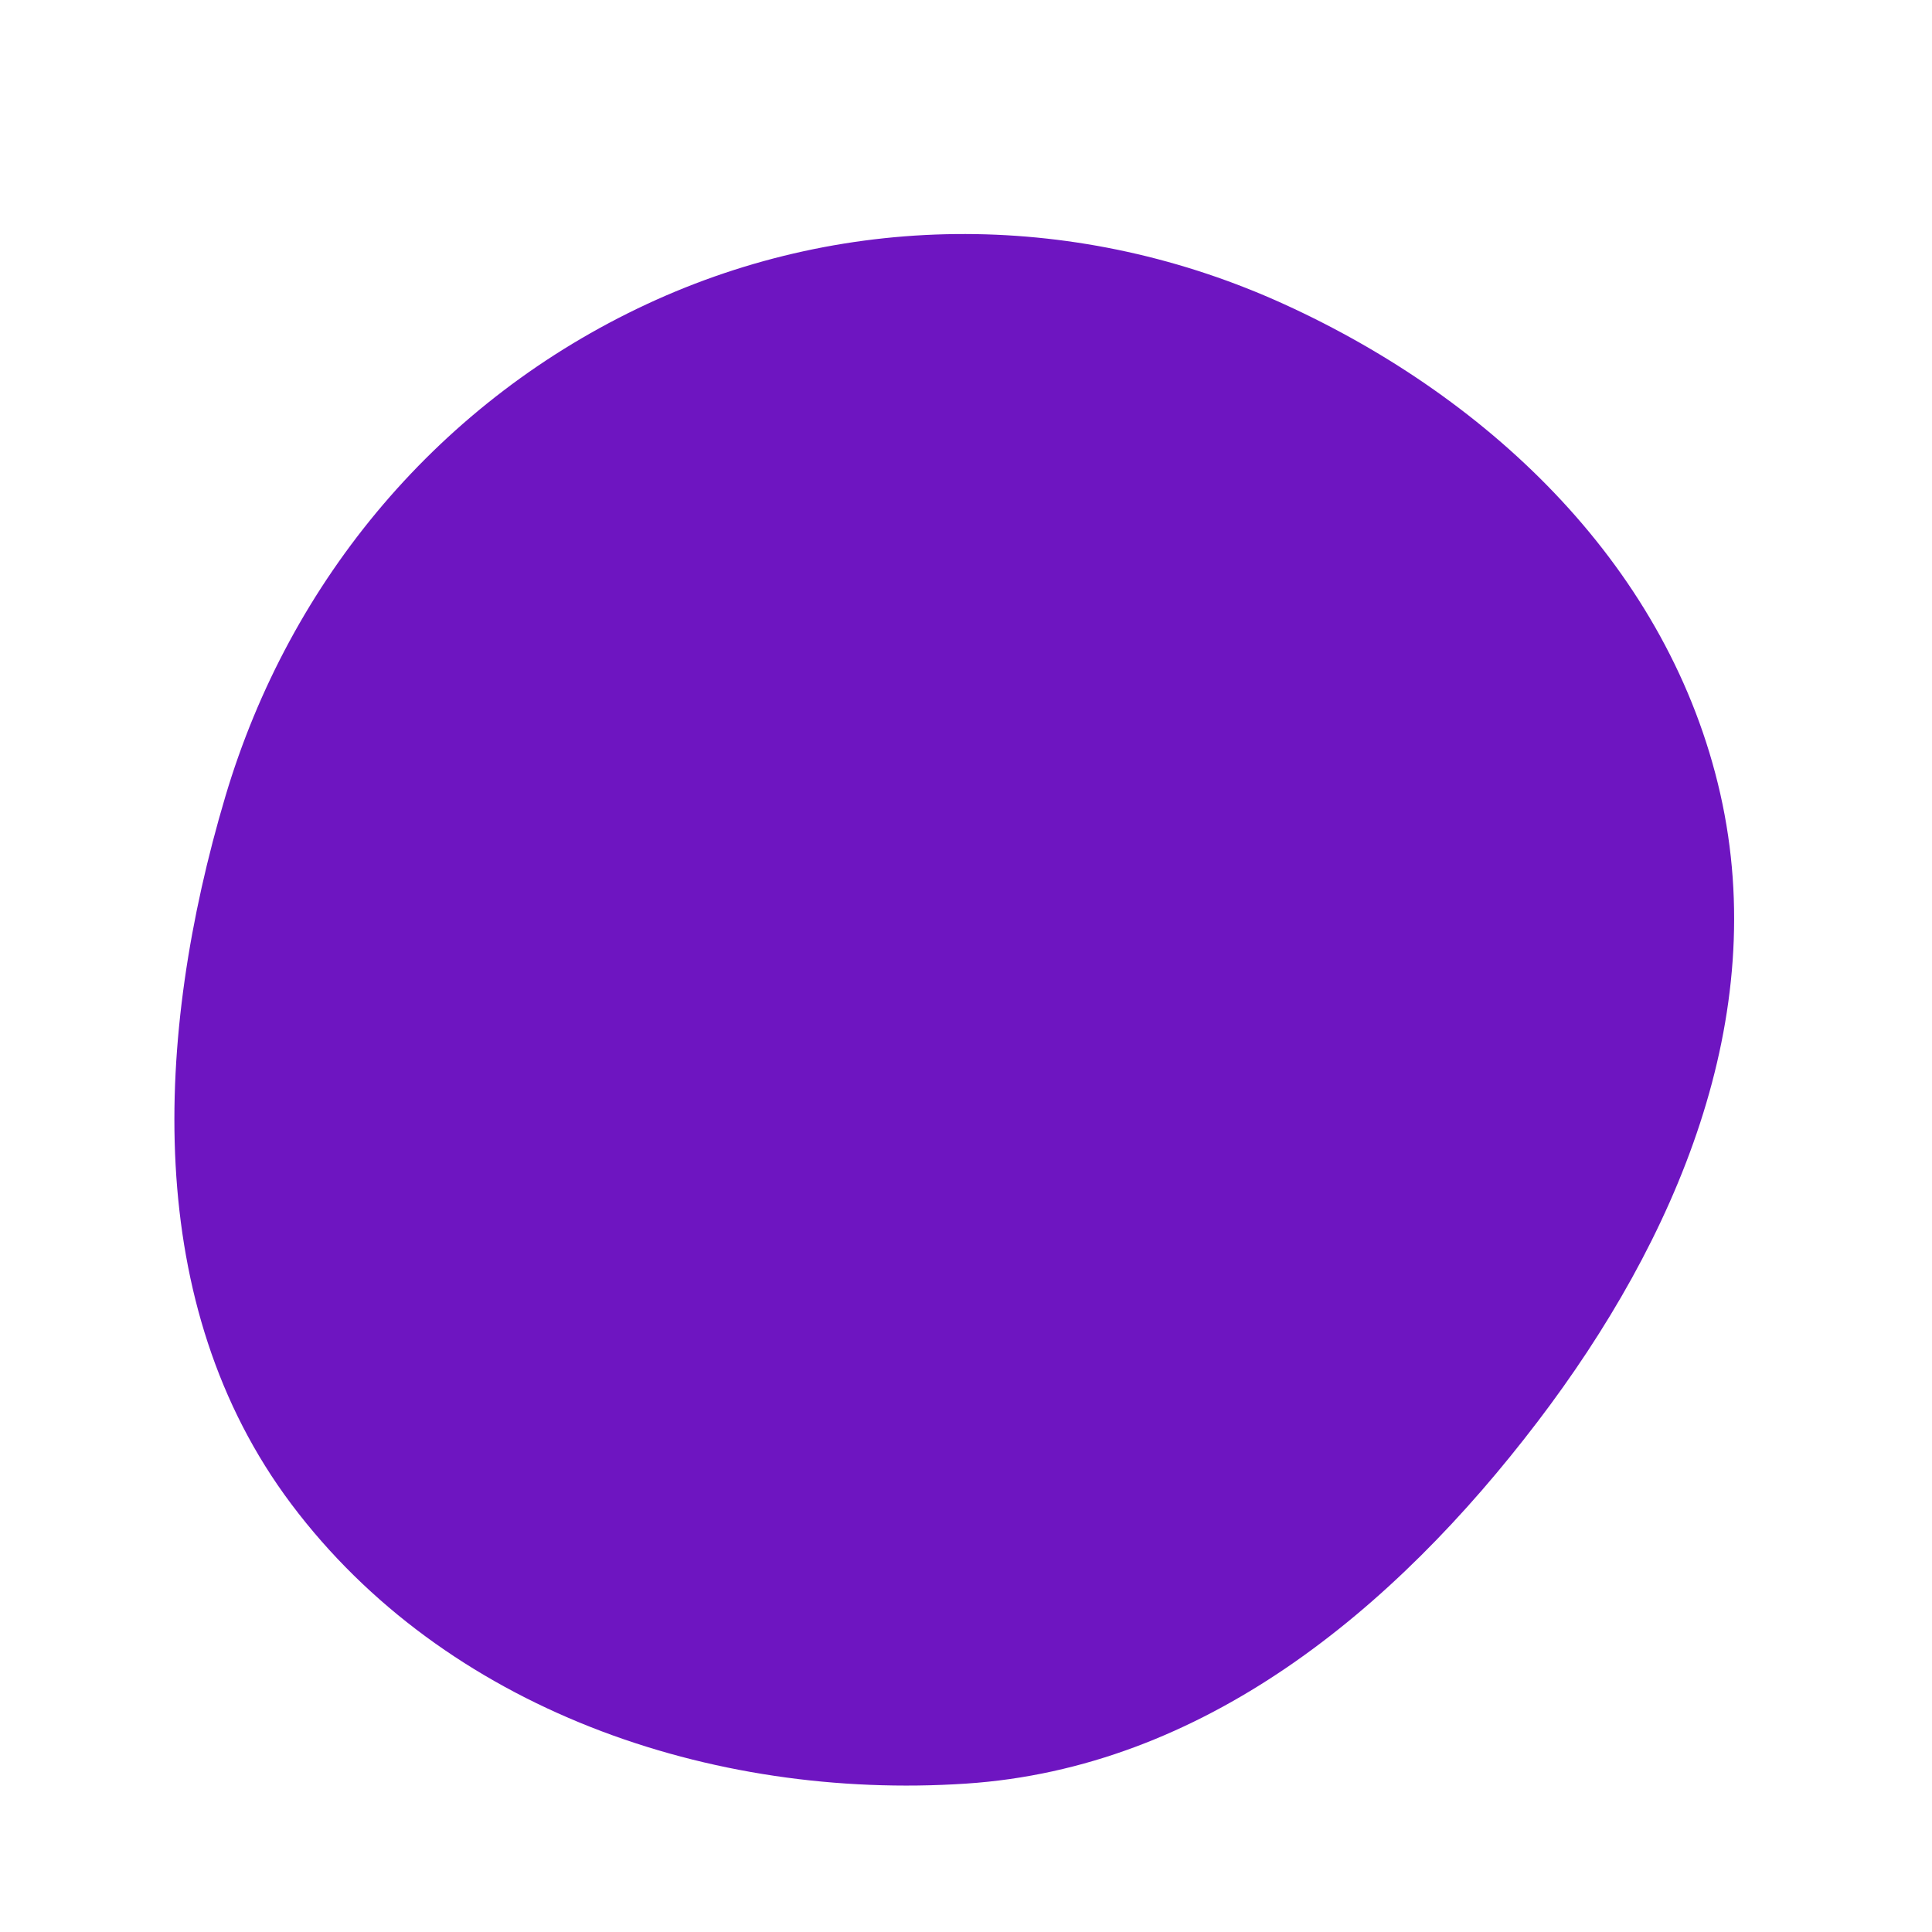 <svg width="256" height="256" viewBox="0 0 256 256" xmlns="http://www.w3.org/2000/svg">
    <path stroke="none" stroke-width="0" fill="#6e15c1" d="M128,236.338C159.365,234.267,184.677,213.393,203.73,188.392C222.15,164.221,234.656,134.828,227.947,105.188C221.225,75.489,197.917,52.98,170.217,40.335C143.271,28.034,112.615,27.789,85.755,40.277C58.412,52.989,38.417,76.688,29.844,105.596C20.461,137.238,18.784,172.903,38.598,199.295C58.974,226.435,94.136,238.573,128,236.338"/>
</svg>